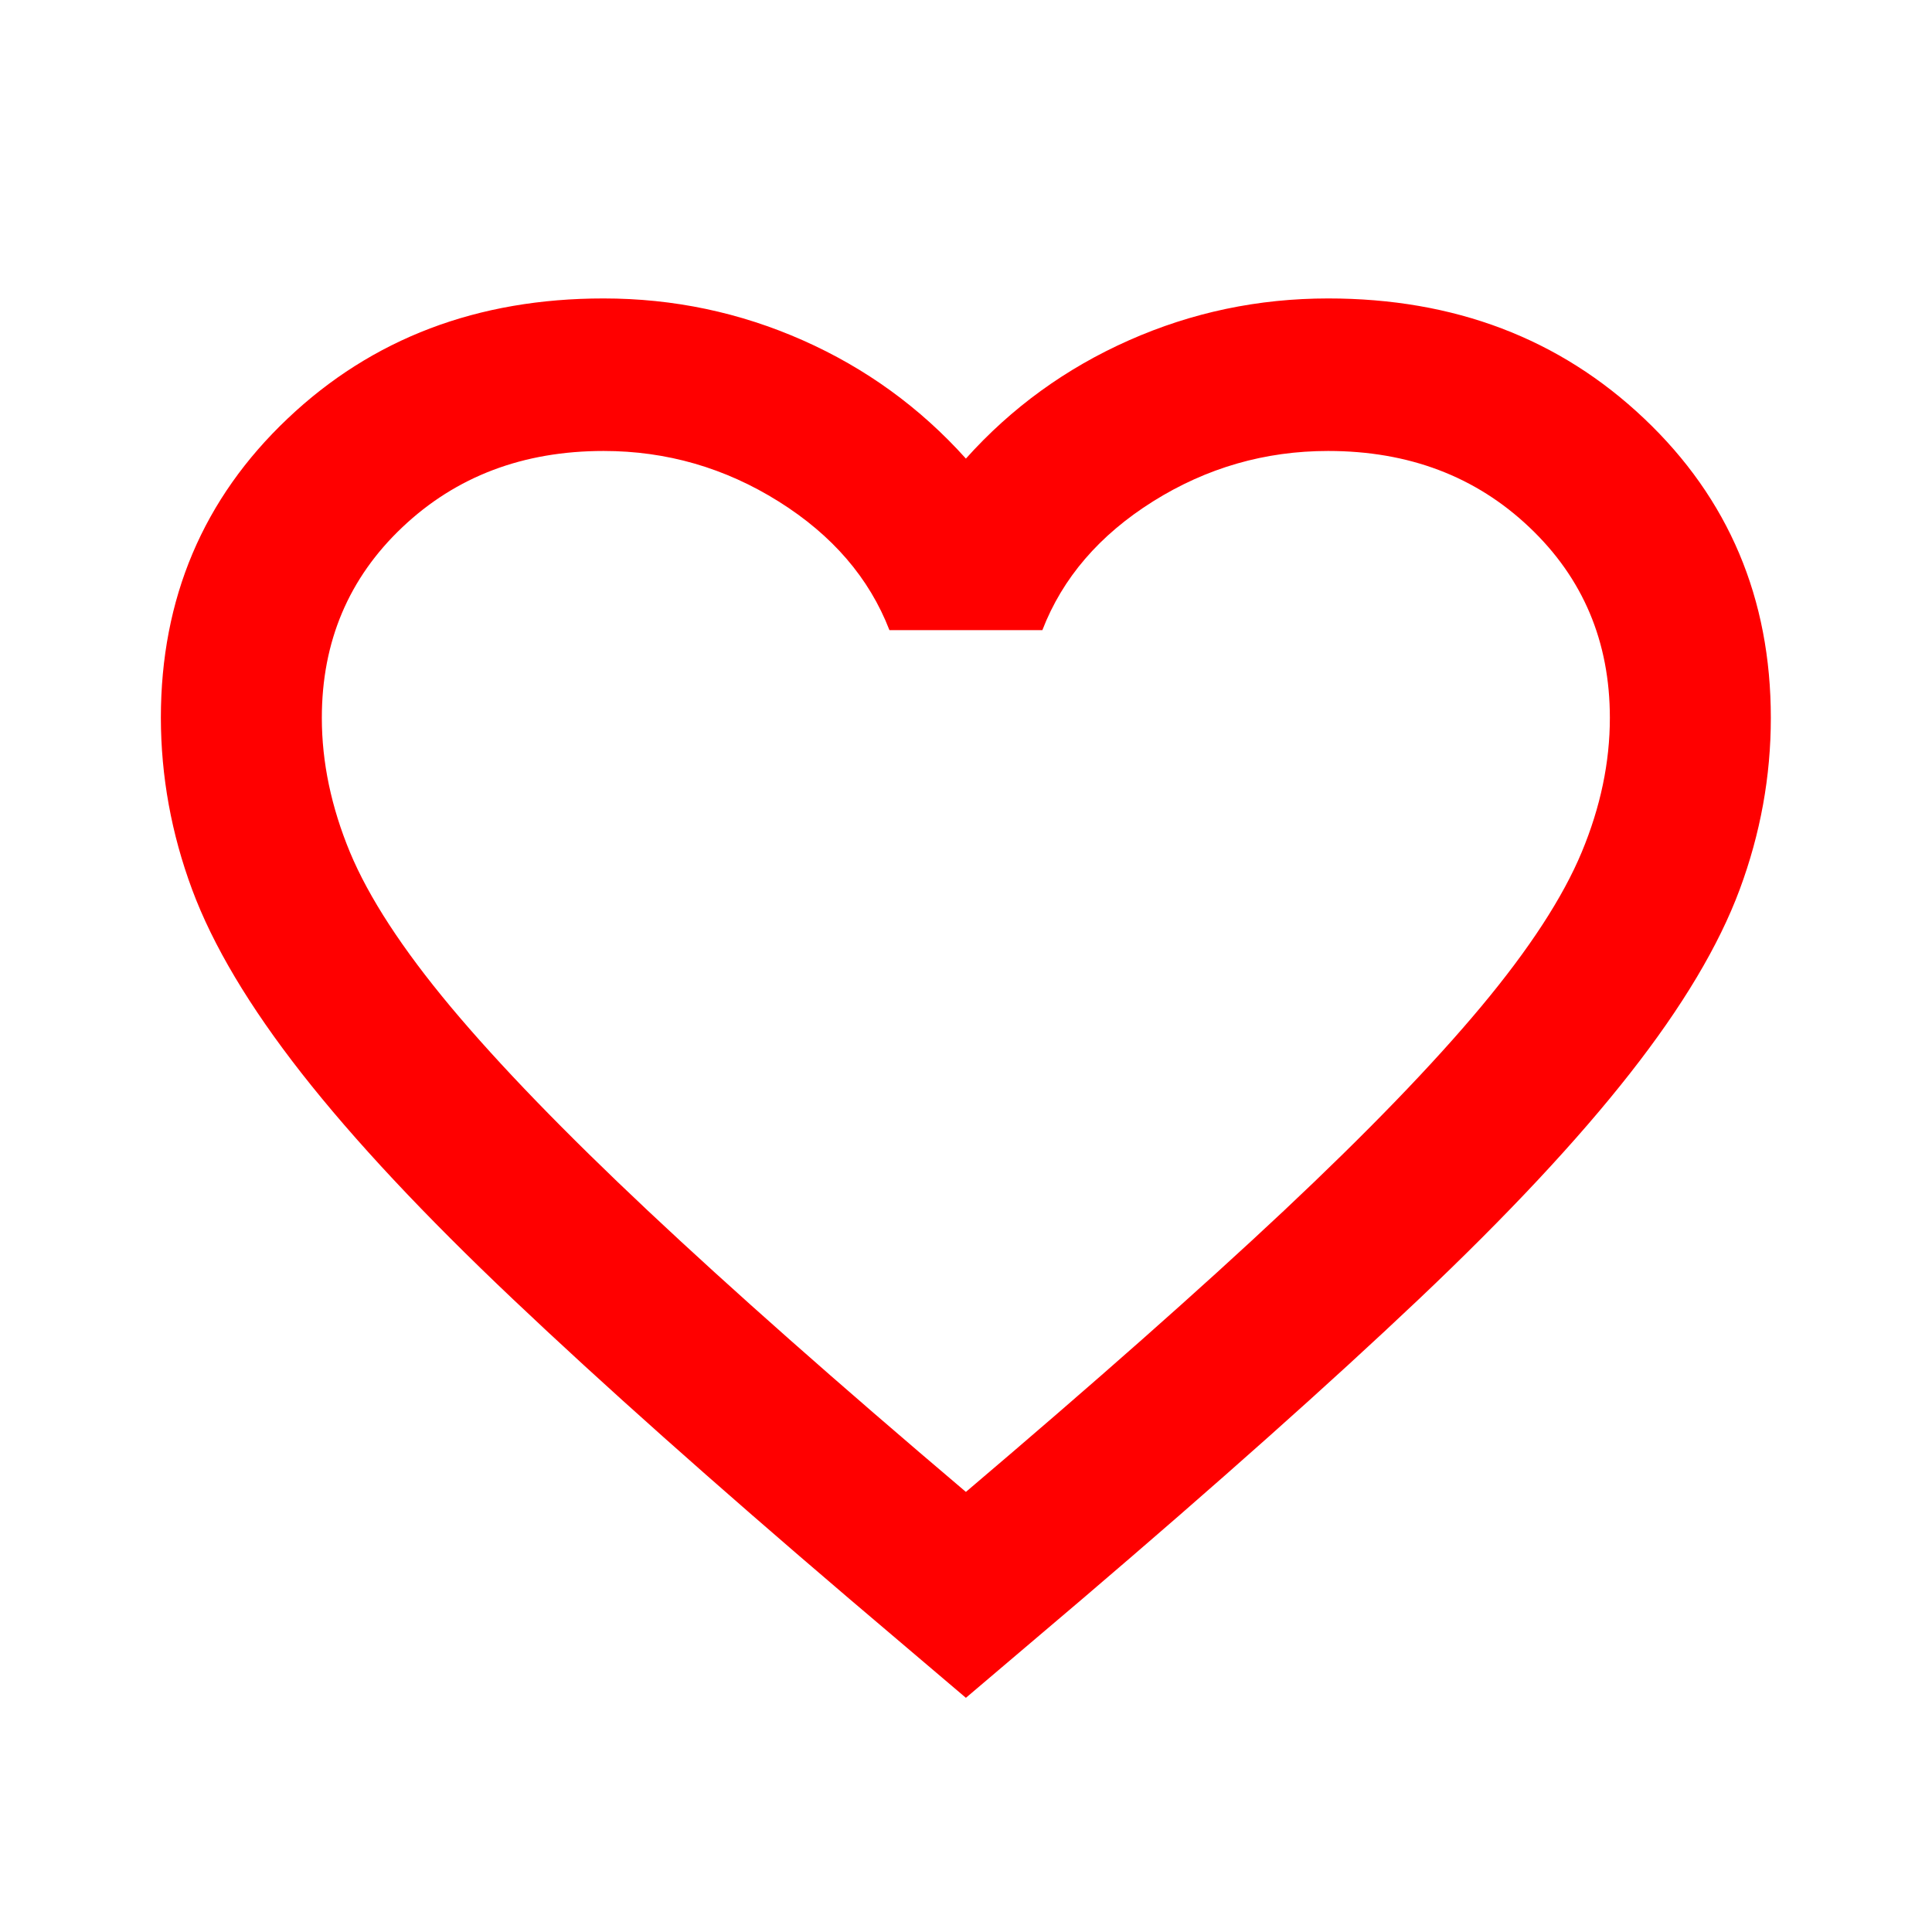 <svg width="19" height="19" viewBox="0 0 19 19" fill="none" xmlns="http://www.w3.org/2000/svg">
<g id="material-symbols:favorite-outline">
<path id="Vector" d="M9.499 16.697L8.351 15.722C7.018 14.585 5.916 13.603 5.046 12.778C4.175 11.953 3.482 11.213 2.967 10.556C2.453 9.9 2.093 9.297 1.889 8.747C1.685 8.197 1.583 7.635 1.582 7.06C1.582 5.885 1.998 4.903 2.829 4.116C3.66 3.328 4.696 2.935 5.936 2.935C6.622 2.935 7.275 3.072 7.896 3.347C8.516 3.622 9.05 4.01 9.499 4.51C9.947 4.01 10.482 3.622 11.102 3.347C11.722 3.072 12.375 2.935 13.061 2.935C14.302 2.935 15.337 3.328 16.169 4.116C17 4.903 17.415 5.885 17.415 7.06C17.415 7.635 17.313 8.197 17.109 8.747C16.905 9.297 16.545 9.9 16.03 10.556C15.515 11.213 14.823 11.953 13.952 12.778C13.081 13.603 11.979 14.585 10.647 15.722L9.499 16.697ZM9.499 14.672C10.765 13.597 11.808 12.675 12.626 11.907C13.444 11.138 14.09 10.47 14.565 9.901C15.04 9.332 15.37 8.825 15.555 8.381C15.74 7.937 15.832 7.497 15.832 7.06C15.832 6.31 15.568 5.685 15.04 5.185C14.513 4.685 13.853 4.435 13.061 4.435C12.441 4.435 11.867 4.6 11.339 4.931C10.812 5.262 10.449 5.684 10.251 6.197H8.747C8.549 5.685 8.186 5.263 7.658 4.932C7.13 4.601 6.556 4.435 5.936 4.435C5.145 4.435 4.485 4.685 3.957 5.185C3.429 5.685 3.165 6.31 3.165 7.06C3.165 7.497 3.258 7.938 3.442 8.382C3.627 8.826 3.957 9.332 4.432 9.901C4.907 10.469 5.554 11.138 6.372 11.907C7.19 12.676 8.232 13.598 9.499 14.672Z" fill="#FF0000"/>
</g>
</svg>
